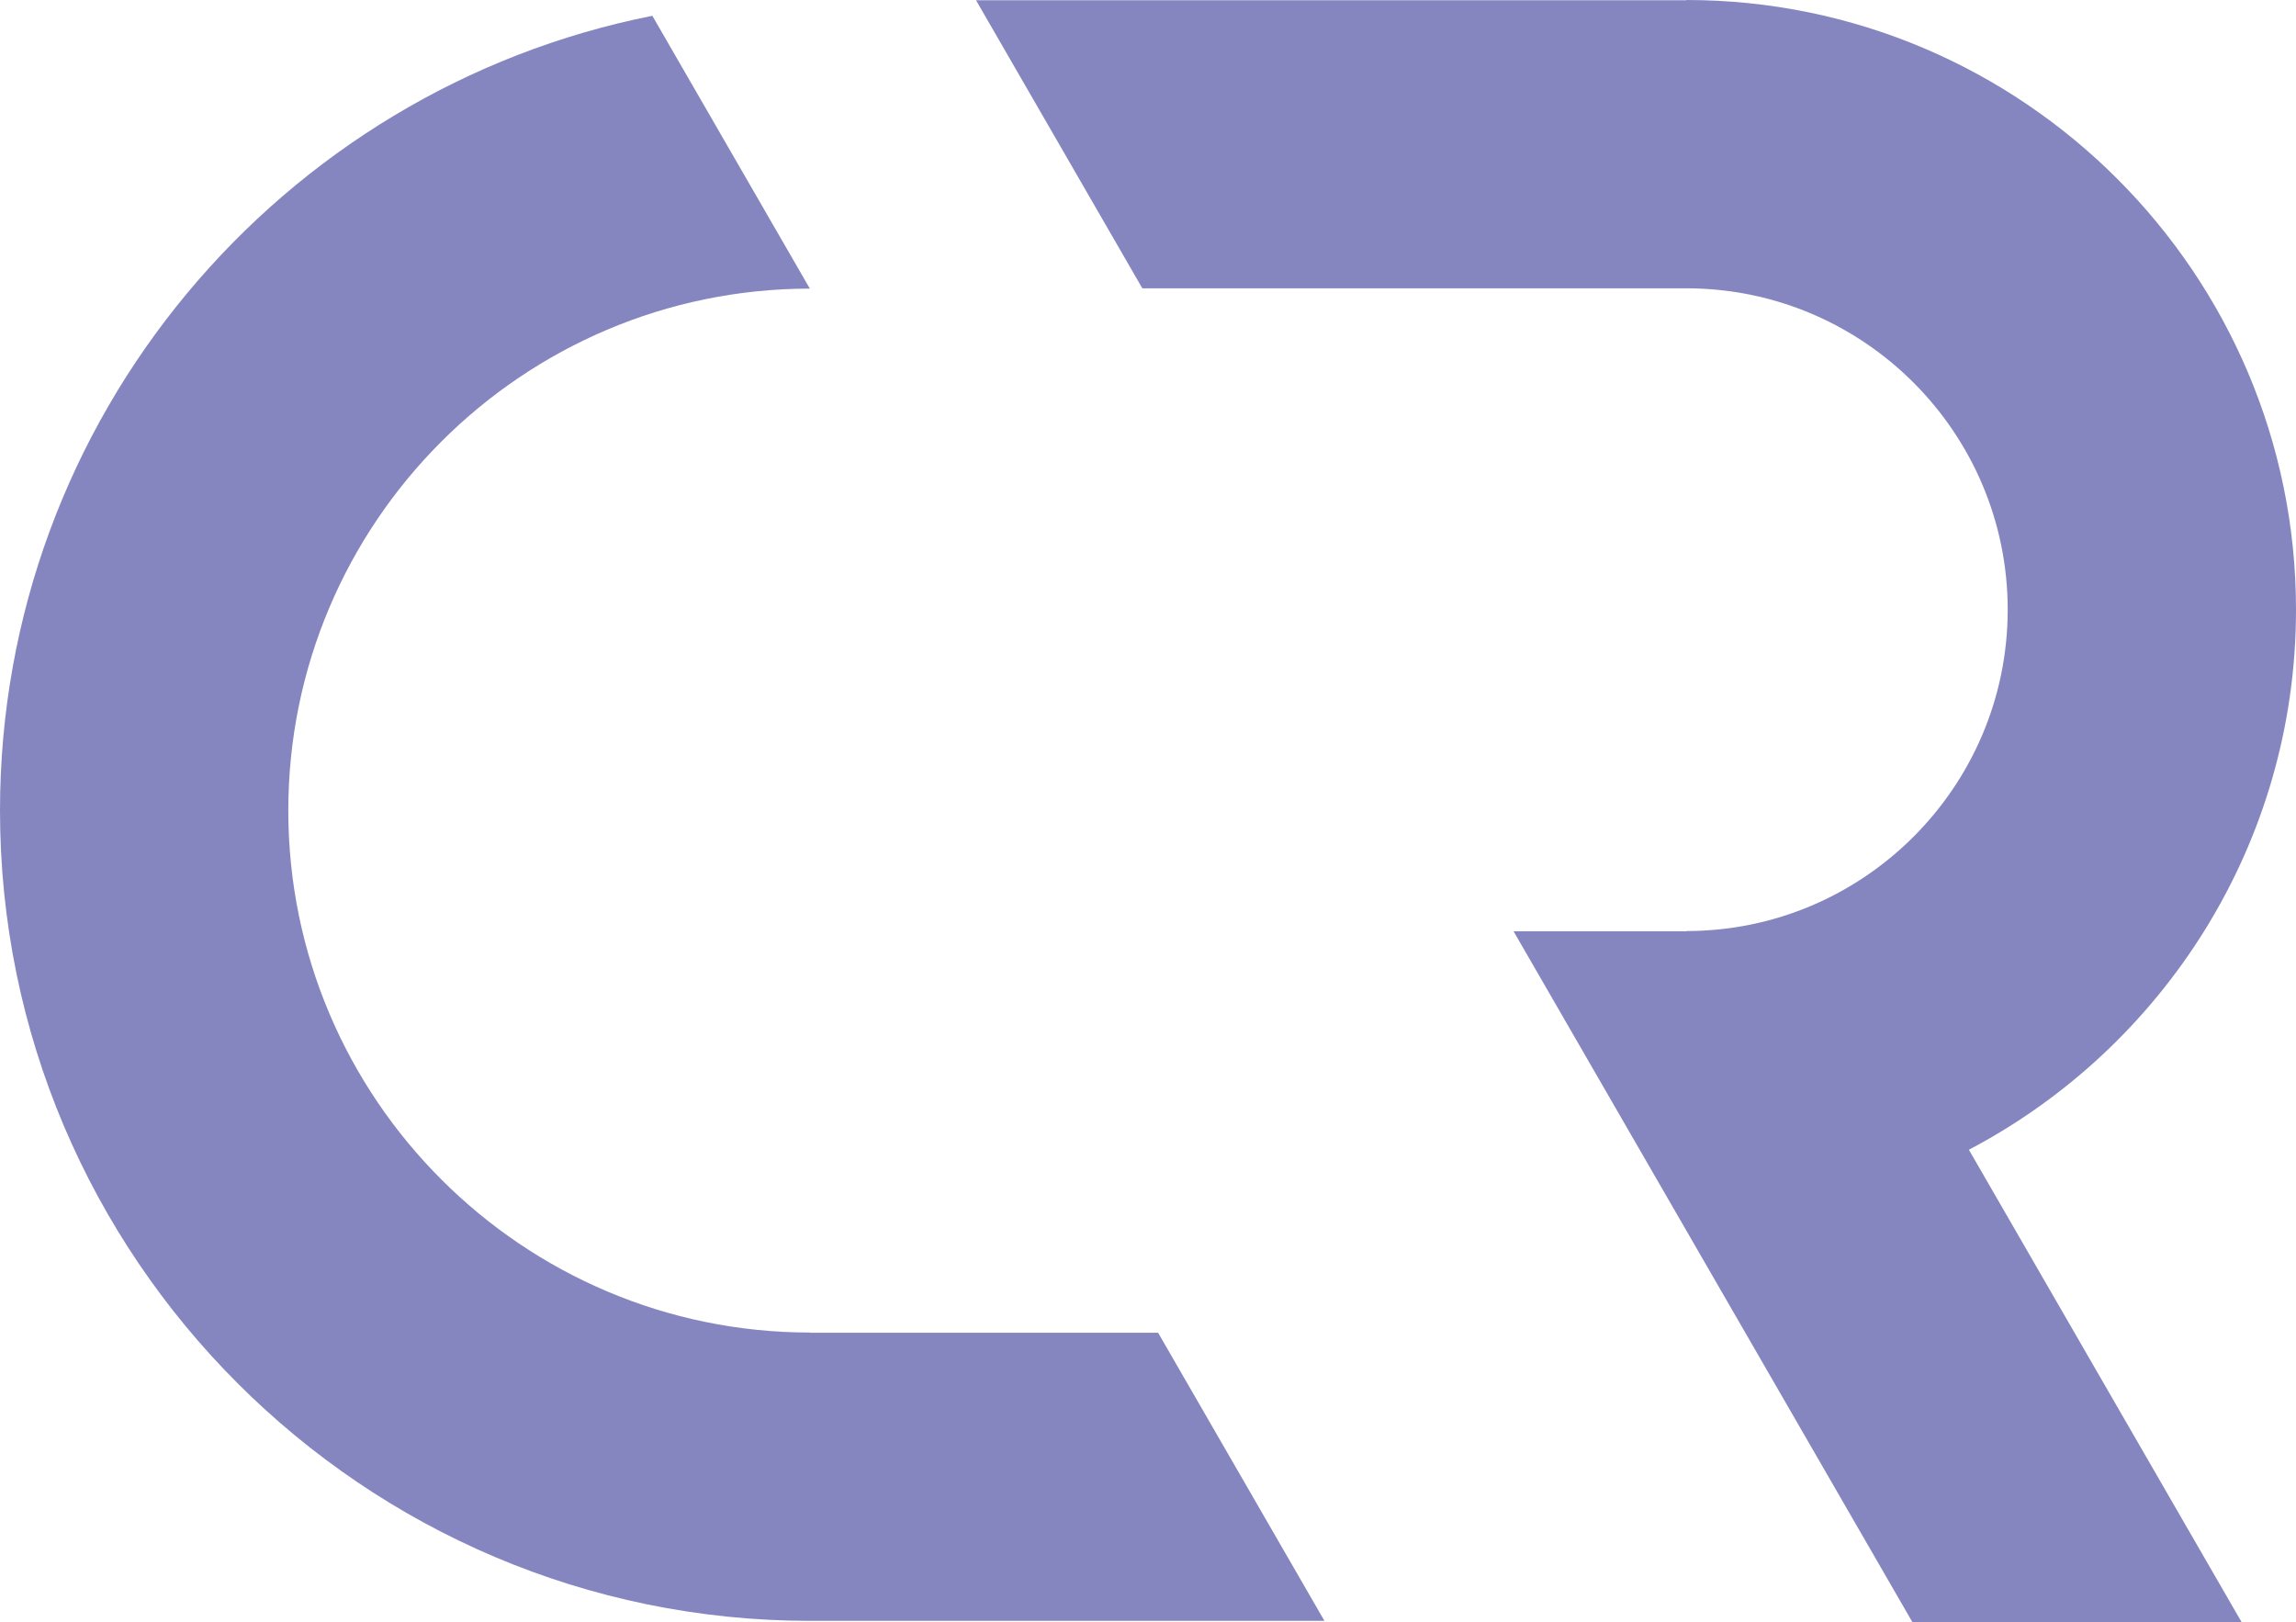<svg xmlns="http://www.w3.org/2000/svg" id="b" viewBox="0 0 472.5 333.79"><g id="c"><g><path d="M235.09,59.33h111.98c36.45,.02,66.1,29.68,66.1,66.13s-29.67,66.13-66.13,66.13v.05h-35.56l82.07,142.15h67.75l-56.12-97.2c39.98-21,67.32-62.92,67.32-111.13C472.5,56.28,416.21,0,347.03,0V.05H200.86l34.23,59.29Z" style="fill:#8586c0;"></path><path d="M272.56,333.54l-34.23-59.29h-71.59v-.04c-59.22,0-107.41-48.18-107.41-107.41S107.47,59.43,166.66,59.39L134.25,3.25C57.81,18.41,0,85.97,0,166.8c0,91.93,74.77,166.71,166.69,166.74h0s105.87,0,105.87,0Z" style="fill:#8586c0;"></path></g></g></svg>